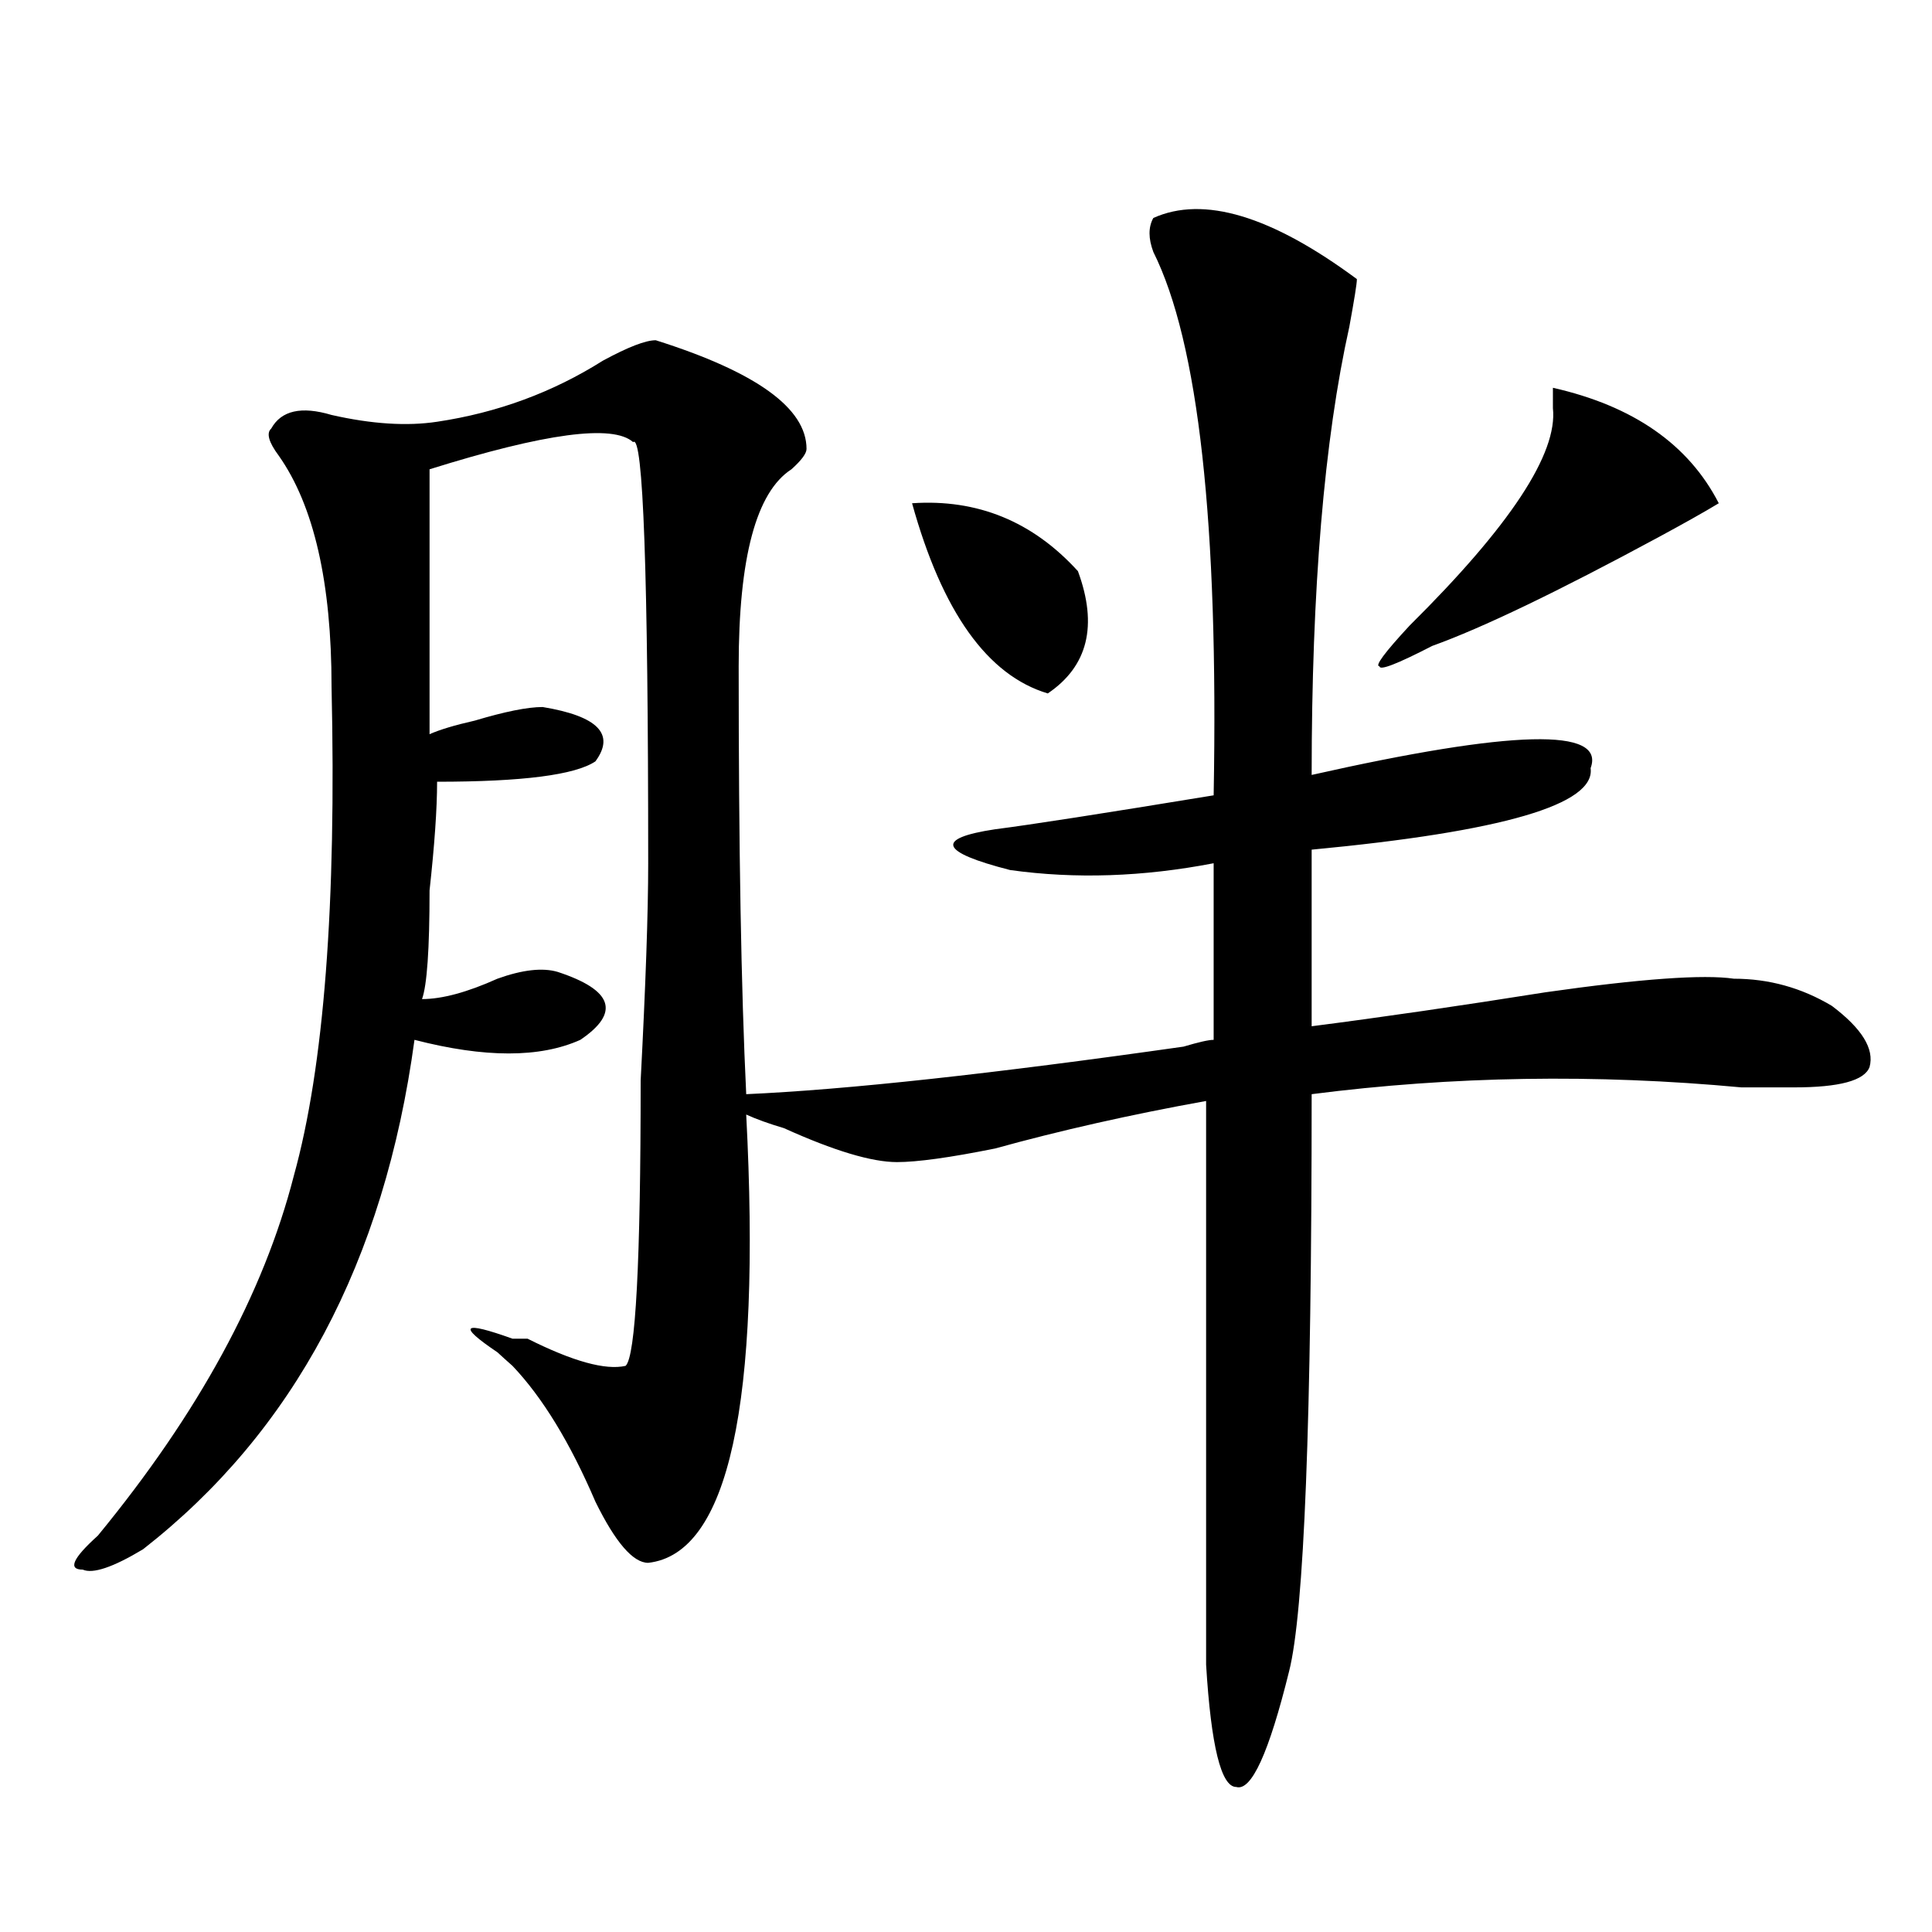 <?xml version="1.0" encoding="utf-8"?>
<!-- Generator: Adobe Illustrator 16.0.0, SVG Export Plug-In . SVG Version: 6.00 Build 0)  -->
<!DOCTYPE svg PUBLIC "-//W3C//DTD SVG 1.1//EN" "http://www.w3.org/Graphics/SVG/1.1/DTD/svg11.dtd">
<svg version="1.1" id="图层_1" xmlns="http://www.w3.org/2000/svg" xmlns:xlink="http://www.w3.org/1999/xlink" x="0px" y="0px"
	 width="1000px" height="1000px" viewBox="0 0 1000 1000" enable-background="new 0 0 1000 1000" xml:space="preserve">
<path d="M596.961,112.828c25.976-11.701,61.097-1.154,105.363,31.641c0,2.362-1.341,10.547-3.902,24.609
	c-13.048,58.612-19.512,135.956-19.512,232.031c104.022-23.401,152.191-24.609,144.387-3.516
	c2.562,18.786-45.548,32.849-144.387,42.188v91.406c36.401-4.669,76.706-10.547,120.973-17.578
	c49.39-7.031,81.949-9.339,97.559-7.031c18.171,0,35.121,4.724,50.73,14.063c15.609,11.755,22.073,22.302,19.512,31.641
	c-2.622,7.031-15.609,10.547-39.023,10.547c-5.243,0-14.329,0-27.316,0c-75.485-7.031-149.63-5.823-222.434,3.516
	c0,168.75-3.902,268.341-11.707,298.828c-10.427,42.188-19.512,62.072-27.316,59.766c-7.805,0-13.048-21.094-15.609-63.281
	c0-63.281,0-160.511,0-291.797c-39.023,7.031-75.485,15.271-109.266,24.609c-23.414,4.724-40.364,7.031-50.73,7.031
	c-13.048,0-32.56-5.823-58.535-17.578c-7.805-2.308-14.329-4.669-19.512-7.031c7.805,150.019-9.146,227.362-50.73,232.031
	c-7.805,0-16.95-10.547-27.316-31.641c-13.048-30.433-27.316-53.888-42.926-70.313c-2.622-2.308-5.243-4.669-7.805-7.031
	c-20.853-14.063-18.231-16.37,7.805-7.031c2.562,0,5.183,0,7.805,0c23.414,11.755,40.304,16.425,50.73,14.063
	c5.183-4.669,7.805-53.888,7.805-147.656c2.562-49.219,3.902-86.683,3.902-112.5c0-149.964-2.622-222.638-7.805-217.969
	c-10.427-9.339-45.548-4.669-105.363,14.063c0,49.219,0,94.922,0,137.109c5.183-2.308,12.987-4.669,23.414-7.031
	c15.609-4.669,27.316-7.031,35.121-7.031c28.597,4.724,37.683,14.063,27.316,28.125c-10.427,7.031-37.743,10.547-81.949,10.547
	c0,14.063-1.341,32.849-3.902,56.25c0,30.487-1.341,49.219-3.902,56.25c10.366,0,23.414-3.516,39.023-10.547
	c12.987-4.669,23.414-5.823,31.219-3.516c28.597,9.394,32.499,21.094,11.707,35.156c-20.853,9.394-49.45,9.394-85.852,0
	c-15.609,114.862-62.438,202.753-140.484,263.672c-15.609,9.394-26.036,12.854-31.219,10.547c-7.805,0-5.243-5.823,7.805-17.578
	c52.011-63.281,85.852-125.354,101.461-186.328c15.609-56.25,22.073-140.625,19.512-253.125c0-53.888-9.146-93.714-27.316-119.531
	c-5.243-7.031-6.524-11.7-3.902-14.063c5.183-9.339,15.609-11.7,31.219-7.031c20.792,4.724,39.023,5.878,54.633,3.516
	c31.219-4.669,59.815-15.216,85.852-31.641c12.987-7.031,22.073-10.547,27.316-10.547c52.011,16.425,78.047,35.156,78.047,56.25
	c0,2.362-2.622,5.878-7.805,10.547c-18.231,11.755-27.316,45.703-27.316,101.953c0,93.769,1.28,167.597,3.902,221.484
	c52.011-2.308,127.437-10.547,226.336-24.609c7.805-2.308,12.987-3.516,15.609-3.516v-91.406
	c-36.462,7.031-71.583,8.239-105.363,3.516c-36.462-9.339-39.023-16.37-7.805-21.094c18.171-2.308,55.913-8.185,113.168-17.578
	c2.562-140.625-7.805-234.339-31.219-281.25C594.339,123.375,594.339,117.552,596.961,112.828z M472.086,260.484
	c33.78-2.308,62.438,9.394,85.852,35.156c10.366,28.125,5.183,49.219-15.609,63.281
	C511.109,349.583,487.695,316.734,472.086,260.484z M803.785,200.719c41.585,9.394,70.242,29.333,85.852,59.766
	c-7.805,4.724-18.231,10.547-31.219,17.578c-52.071,28.125-91.095,46.911-117.07,56.25c-18.231,9.394-27.316,12.909-27.316,10.547
	c-2.622,0,2.562-7.031,15.609-21.094c52.011-51.526,76.706-89.044,74.145-112.5C803.785,206.597,803.785,203.081,803.785,200.719z"
	/>
</svg>
